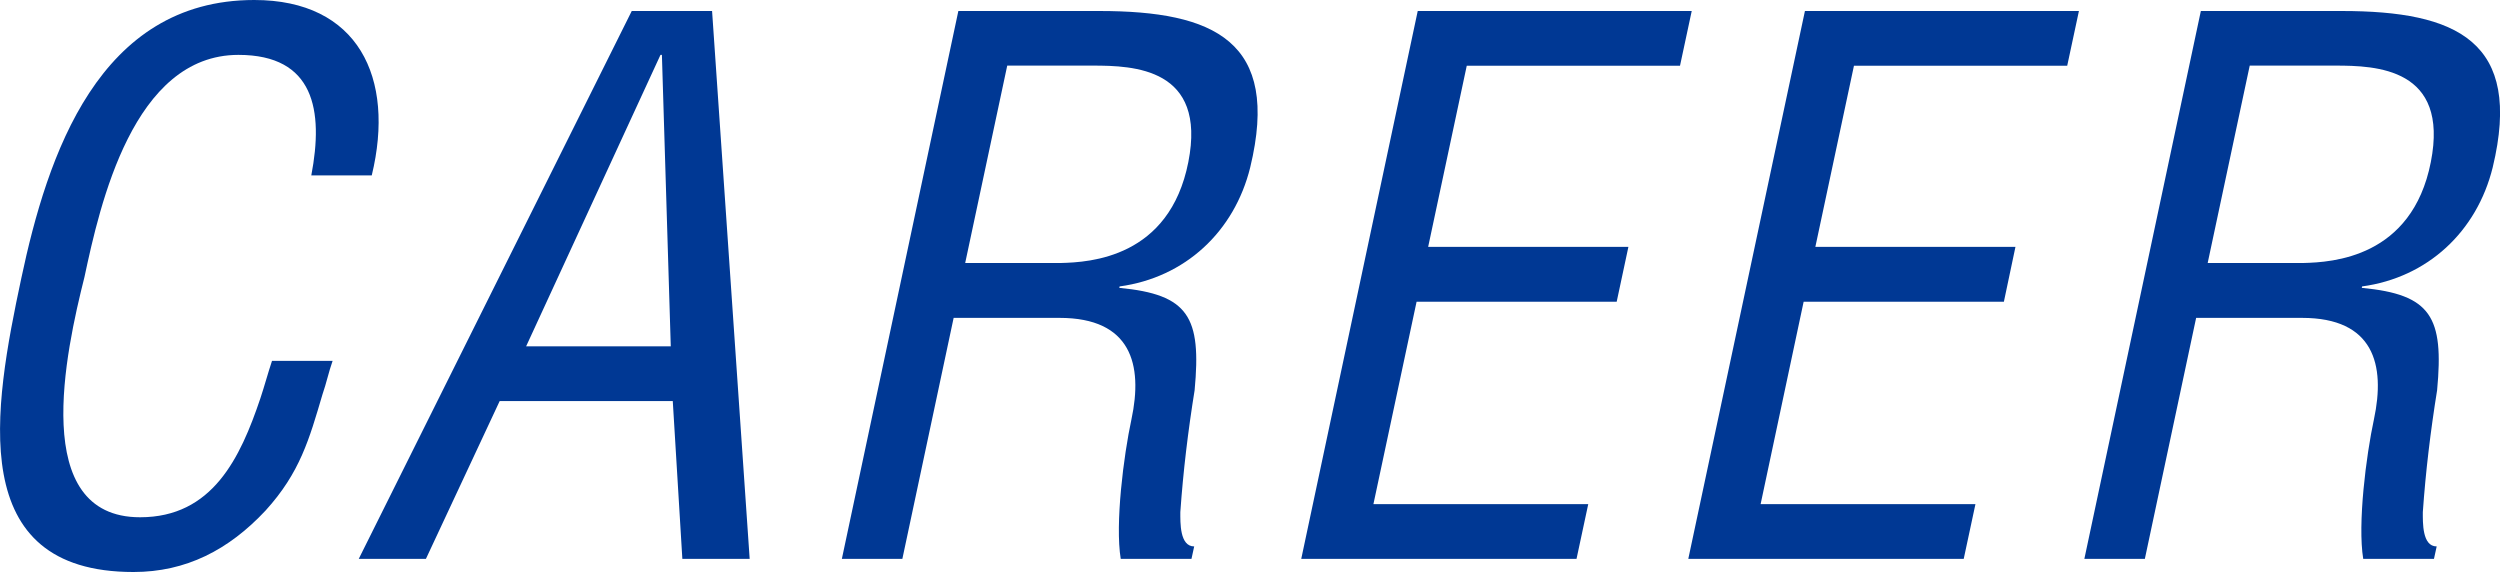 <?xml version="1.0" encoding="UTF-8"?><svg id="_レイヤー_2" xmlns="http://www.w3.org/2000/svg" viewBox="0 0 174.91 40.02"><defs><style>.cls-1{fill:#003894;}</style></defs><g id="_レイヤー_1-2"><path class="cls-1" d="M21.78,12.27c.87-4.55,.21-8.43-5.1-8.43-7.36,0-9.69,10.48-10.77,15.54-1.31,5.21-3.88,16.81,3.89,16.81,5.06,0,7.01-4.14,8.42-8.33,.29-.87,.52-1.74,.81-2.61h4.24c-.27,.76-.44,1.58-.71,2.35-.92,3.12-1.57,5.47-3.98,8.12-2.58,2.76-5.57,4.3-9.24,4.3C-2.47,40.02-.46,28.62,1.49,19.47,3.32,10.84,6.91,0,17.79,0c7.26,0,9.88,5.42,8.22,12.27h-4.24Z"/><path class="cls-1" d="M46.31,3.84h-.1l-9.4,20.39h10.12l-.62-20.39Zm-2.11-3.07h5.62l2.63,38.33h-4.71l-.67-11.04h-12.11l-5.16,11.04h-4.7L44.2,.77Z"/><path class="cls-1" d="M67.54,18.4h6.69c2.01-.05,7.59-.36,8.91-7.06,1.3-6.59-3.83-6.75-6.69-6.75h-5.98l-2.94,13.8Zm-4.4,20.7h-4.24L67.05,.77h9.87c8.02,0,12.69,2.1,10.55,10.94-1.11,4.5-4.56,7.71-9.14,8.33l-.02,.1c4.86,.46,5.75,2.04,5.27,7.16-.46,2.86-.8,5.67-1,8.53,0,.72-.05,2.4,.97,2.4l-.19,.87h-4.95c-.4-2.45,.2-7.21,.75-9.76,.82-3.84-.02-7.1-5.03-7.1h-7.41l-3.59,16.87Z"/><polygon class="cls-1" points="91.04 39.1 99.19 .77 118.36 .77 117.54 4.6 102.62 4.6 99.92 17.27 113.93 17.27 113.11 21.11 99.11 21.11 96.09 35.27 111.12 35.27 110.3 39.1 91.04 39.1"/><polygon class="cls-1" points="118.12 39.1 126.28 .77 145.45 .77 144.63 4.6 129.71 4.6 127.01 17.27 141.01 17.27 140.2 21.11 126.19 21.11 123.18 35.27 138.21 35.27 137.39 39.1 118.12 39.1"/><path class="cls-1" d="M154.47,18.4h6.69c2-.05,7.59-.36,8.91-7.06,1.3-6.59-3.83-6.75-6.69-6.75h-5.98l-2.94,13.8Zm-4.4,20.7h-4.24L153.98,.77h9.86c8.03,0,12.69,2.1,10.56,10.94-1.11,4.5-4.56,7.71-9.14,8.33l-.02,.1c4.86,.46,5.75,2.04,5.27,7.16-.46,2.86-.8,5.67-1,8.53,0,.72-.05,2.4,.97,2.4l-.19,.87h-4.95c-.4-2.45,.2-7.21,.75-9.76,.82-3.84-.02-7.1-5.03-7.1h-7.41l-3.59,16.87Z"/></g></svg>